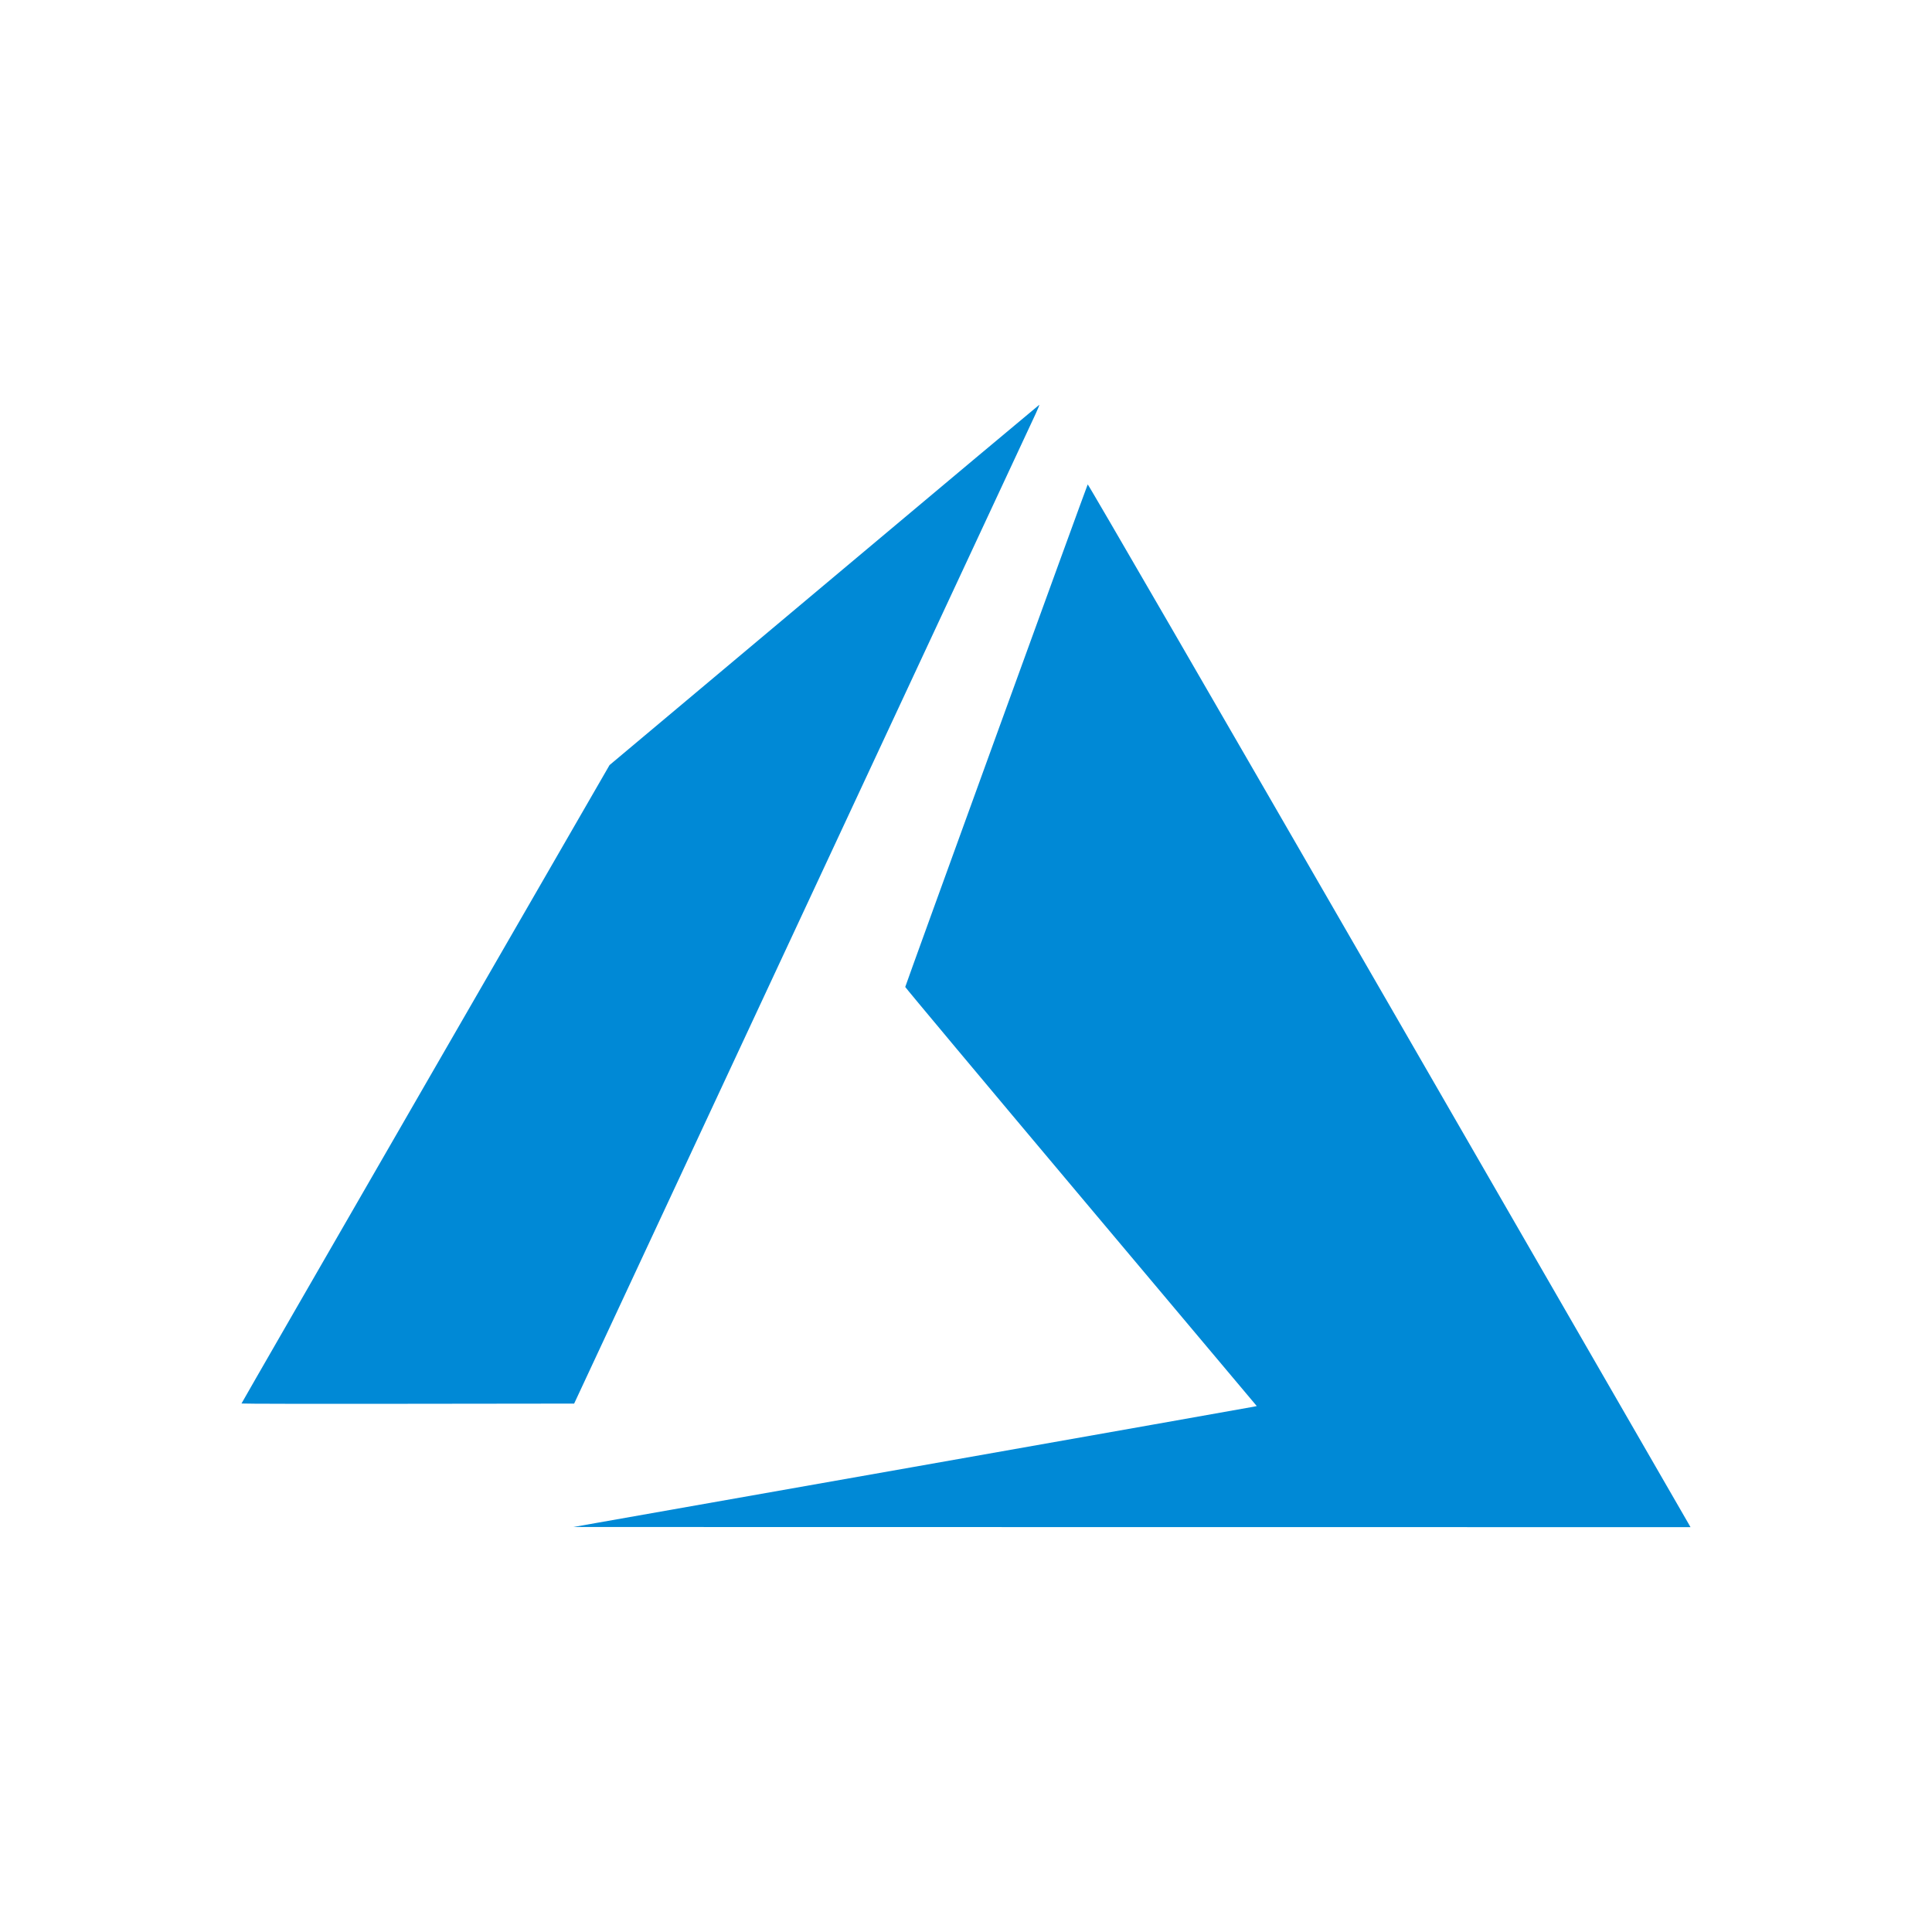 <svg width="40" height="40" viewBox="0 0 40 40" fill="none" xmlns="http://www.w3.org/2000/svg">
<path d="M18.879 30.378C22.733 29.697 25.916 29.133 25.953 29.125L26.02 29.111L22.381 24.783C20.379 22.402 18.742 20.445 18.742 20.434C18.742 20.413 22.499 10.066 22.52 10.029C22.527 10.017 25.084 14.431 28.719 20.73C32.121 26.628 34.926 31.49 34.953 31.535L35 31.618L23.436 31.617L11.871 31.615L18.879 30.378V30.378ZM5 29.058C5 29.051 6.715 26.075 8.81 22.443L12.62 15.84L17.061 12.114C19.503 10.064 21.508 8.385 21.516 8.382C21.524 8.379 21.492 8.46 21.445 8.561C21.397 8.663 19.227 13.317 16.623 18.903L11.887 29.06L8.444 29.064C6.55 29.067 5 29.064 5 29.058V29.058Z" fill="#0089D6"/>
</svg>
